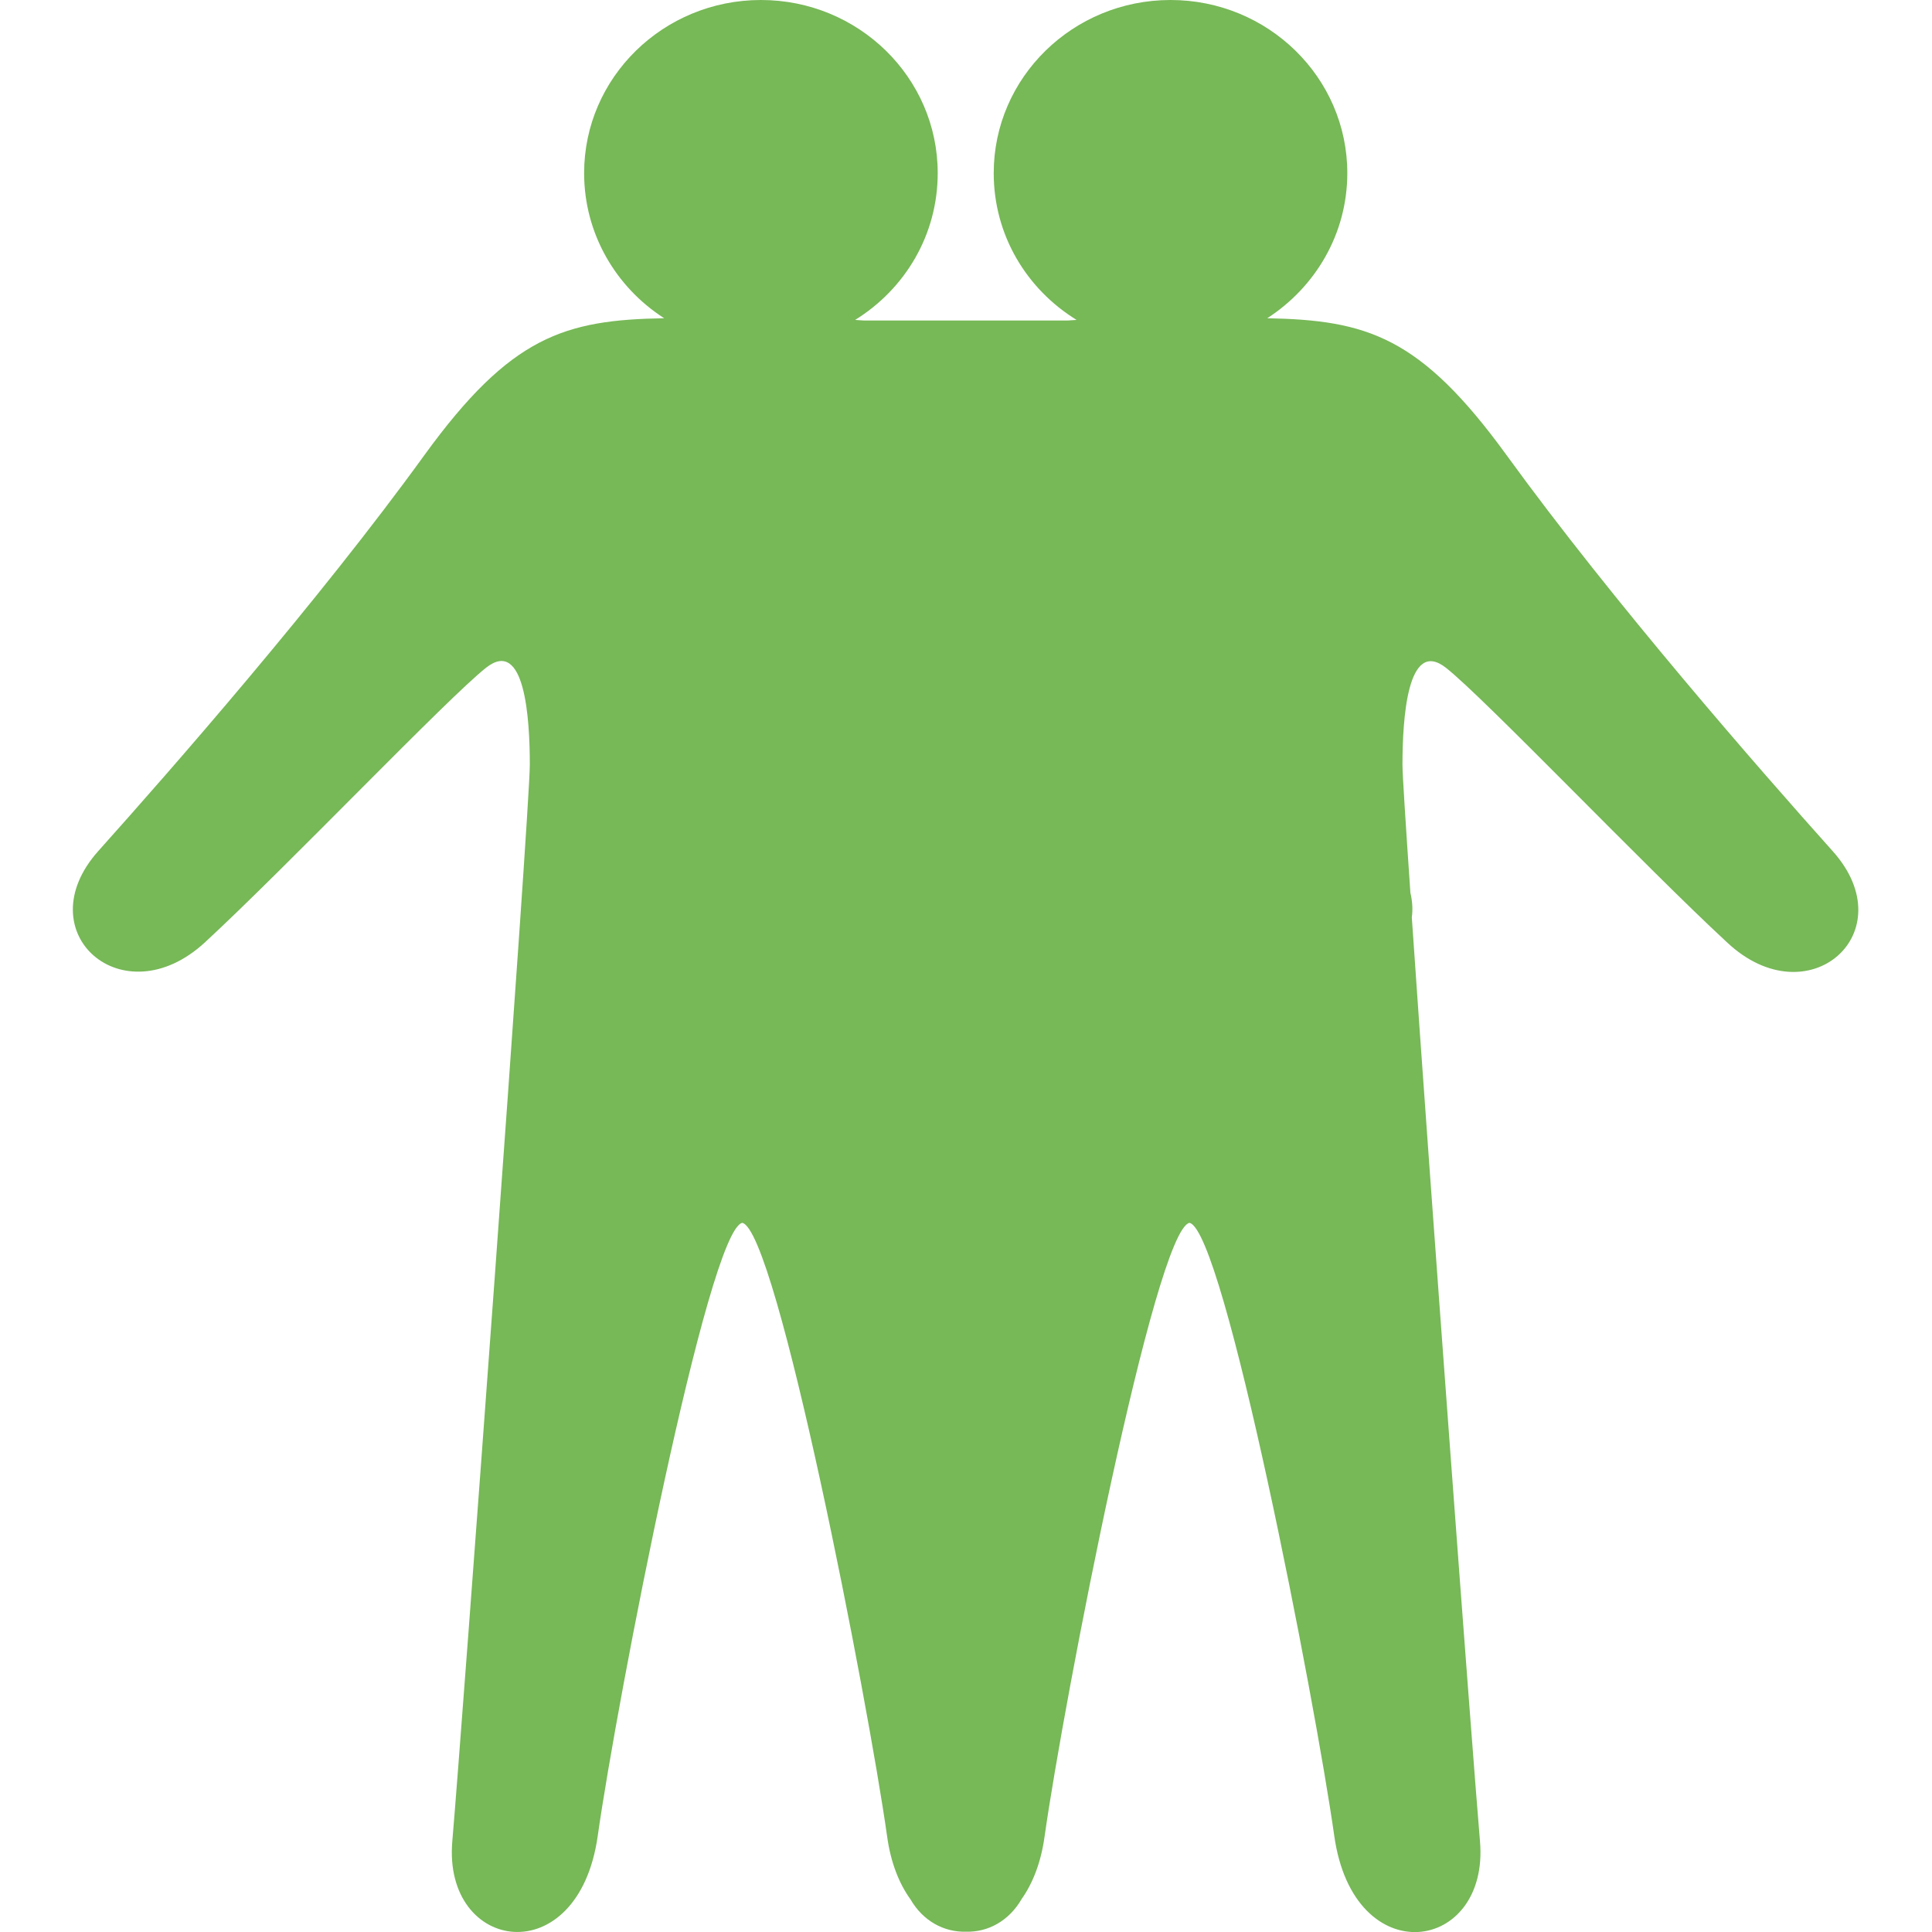 <?xml version="1.0" encoding="utf-8"?>
<!-- Generator: Adobe Illustrator 23.0.6, SVG Export Plug-In . SVG Version: 6.00 Build 0)  -->
<svg version="1.1" id="Calque_1" xmlns="http://www.w3.org/2000/svg" xmlns:xlink="http://www.w3.org/1999/xlink" x="0px" y="0px"
	 viewBox="0 0 683 683" style="enable-background:new 0 0 683 683;" xml:space="preserve">
<style type="text/css">
	.st0{fill:#77B857;}
</style>
<path class="st0" d="M647.9,300.9c-25.7-28.7-77.5-87.9-115.3-140c-30.5-42-49.4-47.7-84.6-48.4c17-11,28.3-29.8,28.3-51.3
	c0-33.8-28-61.2-62.5-61.2c-34.5,0-62.5,27.4-62.5,61.2c0,21.9,11.6,41,29.3,51.9c-1.1,0.1-2.1,0.1-3,0.2h-72.3c-1-0.1-2-0.1-3-0.2
	c17.6-10.9,29.2-30,29.2-51.9c0-33.8-28-61.2-62.5-61.2c-34.5,0-62.5,27.4-62.5,61.2c0,21.5,11.3,40.4,28.3,51.3
	c-35.2,0.6-54.2,6.3-84.7,48.3c-37.7,52.1-89.6,111.3-115.3,140c-25.7,28.7,8.6,59.2,37.7,32.3c29.1-26.9,85.7-86.3,99.4-97.1
	c13.7-10.7,15.4,18.2,15.4,34.3c0,16.2-24,341.1-27.4,380.6c-3.4,39.4,44.5,46.7,51.4-1.8c6.8-48.1,39-214.1,51.1-216.8
	c12.2,2.6,44.4,168.7,51.2,216.8c1.3,9.6,4.4,17,8.3,22.4c4.4,7.6,11.8,11.6,19.6,11.4c7.8,0.2,15.2-3.8,19.7-11.6
	c3.8-5.4,6.8-12.7,8.1-22.2c6.8-48.1,39-214.1,51.2-216.8c12.2,2.6,44.4,168.7,51.2,216.8c6.9,48.5,54.9,41.3,51.5,1.8
	c-2.6-30.3-17.4-228.7-24.1-326.6c0.4-2.8,0.2-5.7-0.5-8.7c-1.7-24.9-2.8-41.8-2.8-45.2c0-16.1,1.7-45.1,15.4-34.3
	c13.7,10.8,70.3,70.2,99.4,97.1C639.3,360.1,673.6,329.6,647.9,300.9z"/>
</svg>
